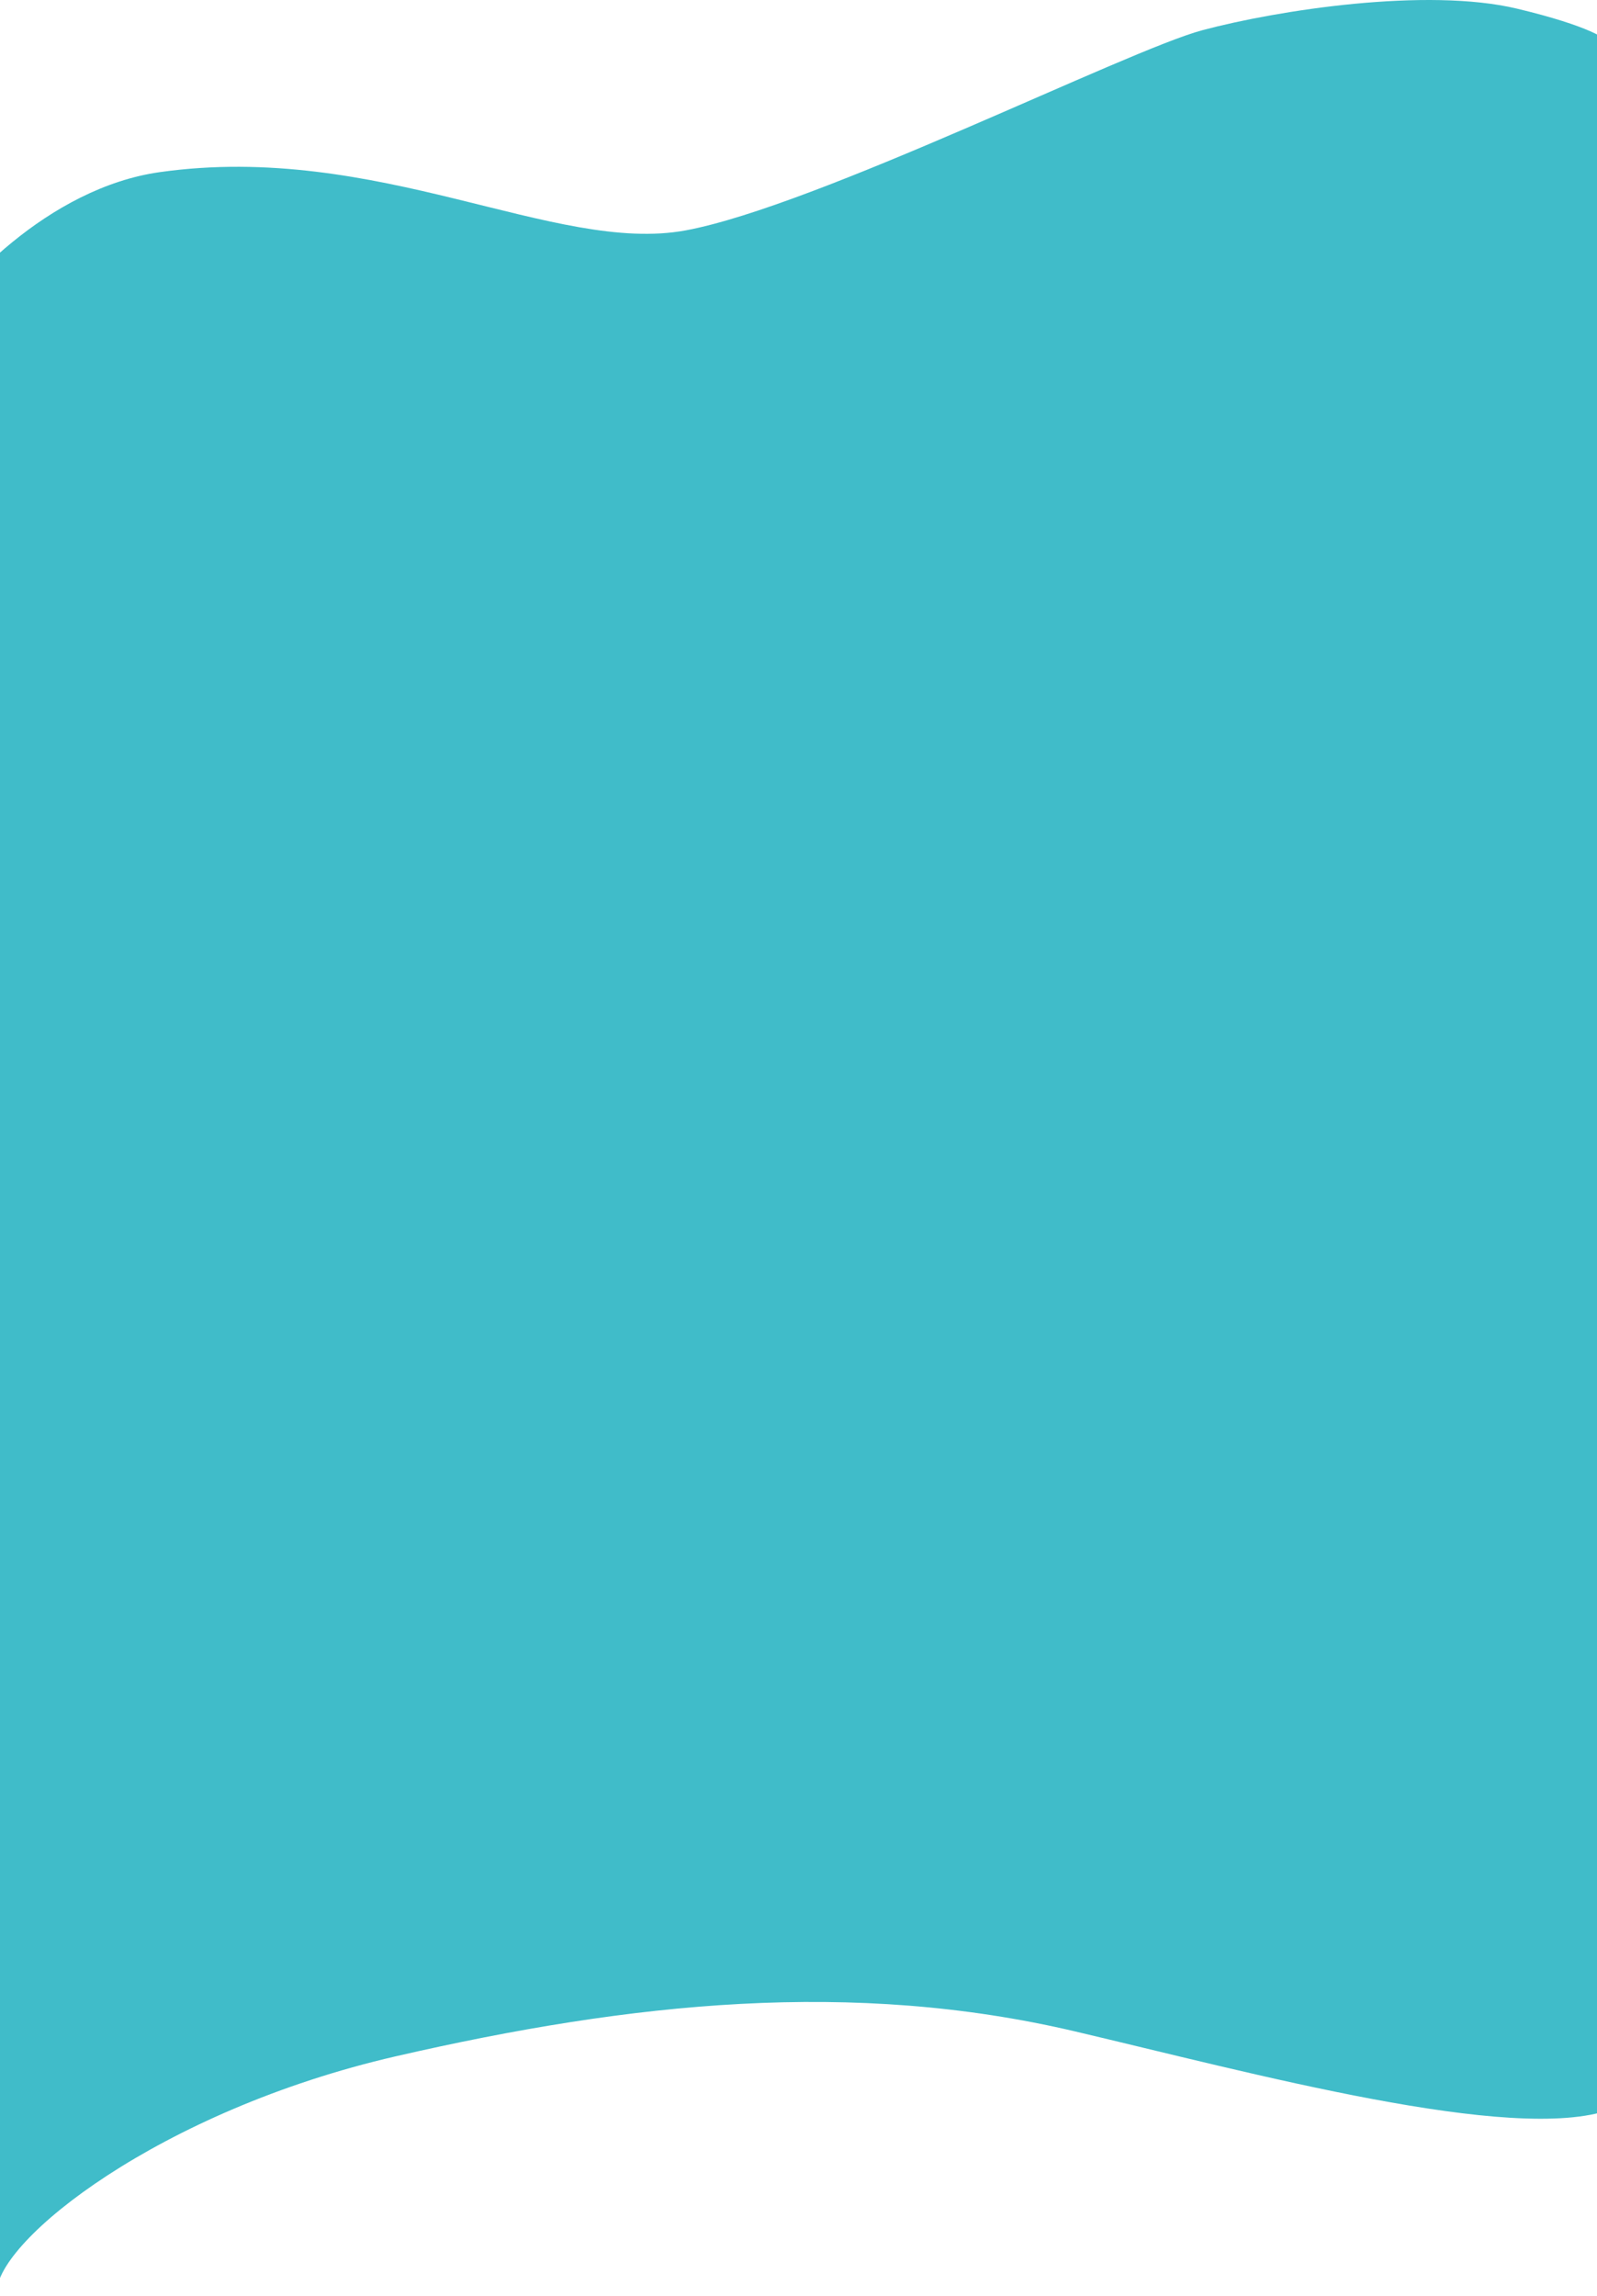 <svg width="480" height="690" viewBox="0 0 480 690" fill="none" xmlns="http://www.w3.org/2000/svg">
<path d="M-23 102.884V278C-23 275.717 -1 705.138 -1 689C-1 673.356 47.938 634.337 119 618C190.062 601.663 256.425 594.855 323 610.5C376.26 623.016 454.814 644.43 484 634V13.41C483.692 11.964 477.653 7.78 455.958 2.602C428.84 -3.869 384.038 3.042 361.407 9.074C338.775 15.106 245.412 61.953 206.087 69.242C166.762 76.531 113.515 42.475 47.996 51.738C14.666 56.45 -13.367 86.275 -23 102.884Z" fill="#40BCC9"/>
</svg>
